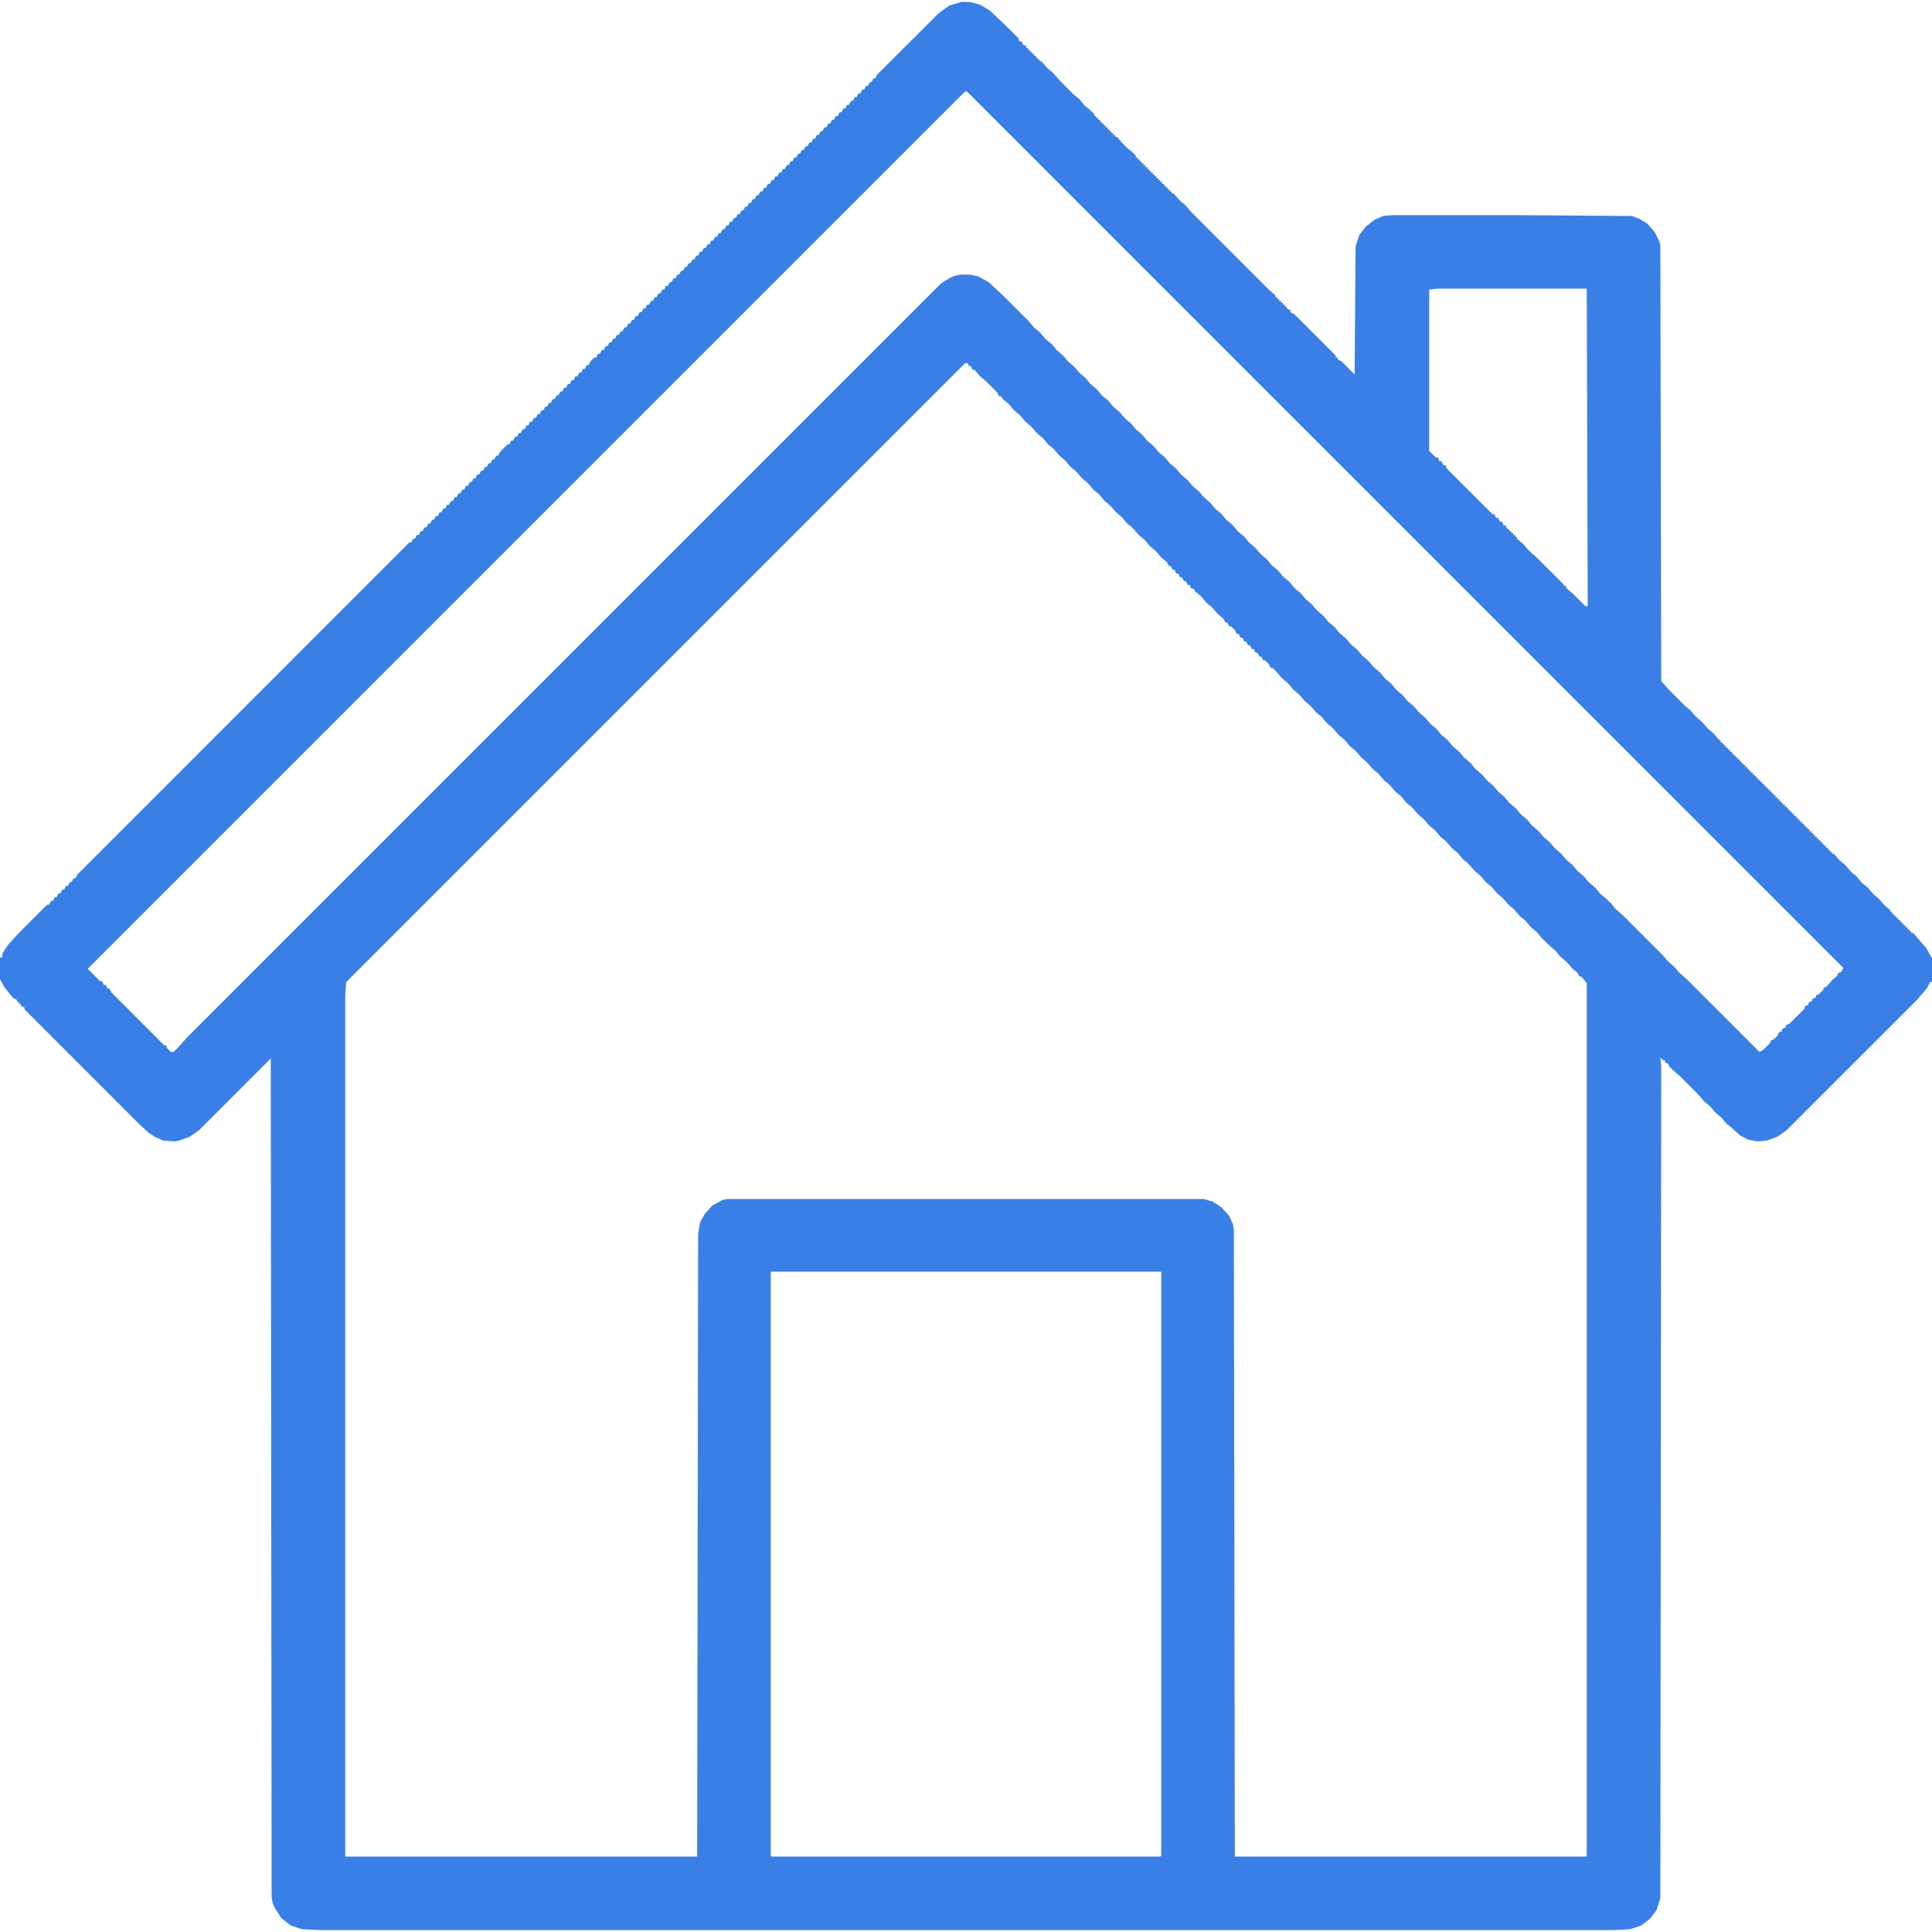 <svg width="20" height="20" viewBox="0 0 20 20" fill="none" xmlns="http://www.w3.org/2000/svg">
<g clip-path="url(#clip0_539_1128)">
<path d="M9.951 0.02H10.039L10.146 0.049L10.244 0.107L10.4 0.254L10.547 0.4V0.42L10.586 0.439V0.459L10.625 0.479V0.498H10.645V0.518H10.664V0.537H10.684V0.557H10.703V0.576H10.723V0.596H10.742V0.615H10.762V0.635H10.781L10.84 0.703L10.898 0.752L10.967 0.83L11.113 0.977L11.172 1.025L11.23 1.094L11.289 1.143L11.328 1.182V1.201H11.348V1.221H11.367V1.24H11.387V1.26H11.406V1.279H11.426V1.299H11.445V1.318H11.465V1.338H11.484V1.357H11.504V1.377H11.523V1.396H11.543V1.416H11.562L11.621 1.484L11.67 1.533L11.719 1.572L11.758 1.611V1.631H11.777V1.65H11.797V1.67H11.816V1.689H11.836V1.709H11.855V1.729H11.875V1.748H11.895V1.768H11.914V1.787H11.934V1.807H11.953V1.826H11.973V1.846H11.992V1.865H12.012V1.885H12.031V1.904H12.051V1.924H12.07V1.943H12.09V1.963H12.109V1.982H12.129V2.002H12.148L12.217 2.08L12.266 2.119L12.334 2.197L13.145 3.008L13.203 3.057V3.076H13.223V3.096H13.242V3.115H13.262V3.135H13.281V3.154H13.301V3.174H13.32V3.193L13.359 3.213V3.232L13.398 3.252L13.828 3.682V3.701H13.848V3.721L13.887 3.74L14.023 3.877L14.033 2.549L14.072 2.432L14.141 2.344L14.229 2.275L14.316 2.236L14.414 2.227H15.684L16.895 2.236L16.973 2.266L17.051 2.314L17.129 2.402L17.178 2.5L17.188 2.539L17.197 7.051L17.266 7.129L17.441 7.305L17.5 7.354L17.559 7.422L17.617 7.471L17.676 7.539L17.734 7.588L17.793 7.656L17.812 7.666V7.686H17.832V7.705H17.852V7.725H17.871V7.744H17.891V7.764H17.91V7.783H17.93V7.803H17.949V7.822H17.969V7.842H17.988V7.861H18.008V7.881H18.027V7.9H18.047V7.92H18.066V7.939H18.086V7.959H18.105V7.979H18.125V7.998H18.145V8.018H18.164V8.037H18.184V8.057H18.203V8.076H18.223V8.096H18.242V8.115H18.262V8.135H18.281V8.154H18.301V8.174H18.32V8.193H18.34V8.213H18.359V8.232H18.379V8.252H18.398V8.271H18.418V8.291H18.438V8.311H18.457V8.33H18.477V8.35H18.496V8.369H18.516V8.389H18.535V8.408H18.555V8.428H18.574V8.447H18.594V8.467H18.613V8.486H18.633V8.506H18.652V8.525H18.672V8.545H18.691V8.564H18.711V8.584H18.73V8.604H18.75V8.623H18.77V8.643H18.789V8.662H18.809V8.682H18.828V8.701H18.848V8.721H18.867V8.74H18.887V8.76H18.906V8.779H18.926V8.799H18.945V8.818H18.965V8.838H18.984L19.043 8.906L19.102 8.955L19.16 9.023L19.219 9.072L19.277 9.141L19.336 9.189L19.395 9.258L19.453 9.307L19.512 9.375L19.57 9.424V9.443H19.59V9.463H19.609V9.482H19.629V9.502H19.648V9.521H19.668V9.541H19.688V9.561H19.707V9.58H19.727V9.6H19.746V9.619H19.766V9.639H19.785V9.658H19.805L19.941 9.814L20 9.922V10.166H19.98L19.951 10.225L19.844 10.352L18.496 11.699L18.398 11.768L18.291 11.807L18.193 11.816L18.096 11.797L18.018 11.758L17.92 11.67L17.871 11.631L17.822 11.572L17.754 11.514L17.705 11.455L17.646 11.406L17.578 11.328L17.393 11.143L17.314 11.074L17.275 11.035V11.016L17.236 10.996V10.977H17.217L17.188 10.947L17.197 11.045L17.188 19.648L17.148 19.775L17.08 19.863L16.992 19.932L16.875 19.971L16.709 19.98H3.311L3.125 19.971L3.008 19.932L2.91 19.854L2.842 19.746L2.822 19.697L2.812 19.639L2.803 10.957L2.061 11.699L1.963 11.768L1.855 11.807L1.816 11.816L1.689 11.807L1.602 11.768L1.543 11.729L1.445 11.641L0.254 10.449V10.43L0.215 10.41V10.391H0.195V10.371H0.176V10.352L0.137 10.332L0.049 10.225L0 10.137V9.912H0.02L0.029 9.863L0.088 9.775L0.195 9.658L0.488 9.365H0.508L0.527 9.326H0.547L0.566 9.287H0.586L0.605 9.248H0.625L0.645 9.209H0.664L0.684 9.17H0.703L0.723 9.131H0.742L0.762 9.092H0.781L0.801 9.053L4.238 5.615H4.258L4.277 5.576H4.297L4.316 5.537H4.336L4.355 5.498H4.375L4.395 5.459H4.414L4.434 5.42H4.453L4.473 5.381H4.492L4.512 5.342H4.531L4.551 5.303H4.57L4.59 5.264H4.609L4.629 5.225H4.648L4.668 5.186H4.688L4.707 5.146H4.727L4.746 5.107H4.766L4.785 5.068H4.805L4.824 5.029H4.844L4.863 4.99H4.883L4.902 4.951H4.922L4.941 4.912H4.961L4.98 4.873H5L5.02 4.834H5.039L5.059 4.795H5.078L5.098 4.756H5.117L5.137 4.717H5.156L5.176 4.678L5.254 4.6H5.273L5.293 4.561H5.312L5.332 4.521H5.352L5.371 4.482H5.391L5.41 4.443H5.43L5.449 4.404H5.469L5.488 4.365H5.508L5.527 4.326H5.547L5.566 4.287H5.586L5.605 4.248H5.625L5.645 4.209H5.664L5.684 4.17H5.703L5.723 4.131H5.742L5.762 4.092H5.781L5.801 4.053H5.82L5.84 4.014H5.859L5.879 3.975H5.898L5.918 3.936H5.938L5.957 3.896H5.977L5.996 3.857H6.016L6.035 3.818H6.055L6.074 3.779H6.094L6.113 3.74L6.152 3.701H6.172L6.191 3.662H6.211L6.23 3.623H6.25L6.27 3.584H6.289L6.309 3.545H6.328L6.348 3.506H6.367L6.387 3.467H6.406L6.426 3.428H6.445L6.465 3.389H6.484L6.504 3.35H6.523L6.543 3.311H6.562L6.582 3.271H6.602L6.621 3.232H6.641L6.66 3.193H6.68L6.699 3.154H6.719L6.738 3.115H6.758L6.777 3.076H6.797L6.816 3.037H6.836L6.855 2.998H6.875L6.895 2.959H6.914L6.934 2.92H6.953L6.973 2.881H6.992L7.012 2.842H7.031L7.051 2.803H7.07L7.09 2.764H7.109L7.129 2.725H7.148L7.168 2.686H7.188L7.207 2.646H7.227L7.246 2.607H7.266L7.285 2.568H7.305L7.324 2.529H7.344L7.363 2.49H7.383L7.402 2.451H7.422L7.441 2.412H7.461L7.48 2.373H7.5L7.52 2.334H7.539L7.559 2.295H7.578L7.598 2.256H7.617L7.637 2.217H7.656L7.676 2.178H7.695L7.715 2.139H7.734L7.754 2.1H7.773L7.793 2.061H7.812L7.832 2.021H7.852L7.871 1.982H7.891L7.91 1.943H7.93L7.949 1.904H7.969L7.988 1.865H8.008L8.027 1.826H8.047L8.066 1.787H8.086L8.105 1.748H8.125L8.145 1.709H8.164L8.184 1.67H8.203L8.223 1.631H8.242L8.262 1.592H8.281L8.301 1.553H8.32L8.34 1.514H8.359L8.379 1.475H8.398L8.418 1.436H8.438L8.457 1.396H8.477L8.496 1.357H8.516L8.535 1.318H8.555L8.574 1.279H8.594L8.613 1.24H8.633L8.652 1.201H8.672L8.691 1.162H8.711L8.73 1.123H8.75L8.77 1.084H8.789L8.809 1.045H8.828L8.848 1.006H8.867L8.887 0.967H8.906L8.926 0.928H8.945L8.965 0.889H8.984L9.004 0.85H9.023L9.043 0.811H9.062L9.082 0.771L9.717 0.137L9.824 0.059L9.951 0.02ZM9.99 0.947L0.908 10.029L1.035 10.156H1.055L1.074 10.195H1.094L1.113 10.234H1.133L1.152 10.273L1.699 10.82H1.719L1.729 10.85L1.768 10.889H1.797L1.846 10.84L1.934 10.742L9.746 2.93L9.844 2.871L9.893 2.852L9.951 2.842H10.039L10.127 2.861L10.234 2.92L10.381 3.057L10.654 3.33L10.703 3.389L10.771 3.447L10.82 3.506L10.889 3.564L10.938 3.623L11.006 3.682L11.055 3.74L11.123 3.799L11.172 3.857L11.24 3.916L11.289 3.975L11.357 4.033L11.406 4.092L11.475 4.15L11.523 4.209L11.592 4.268L11.641 4.326L11.709 4.385L11.758 4.443L11.826 4.502L11.875 4.561L11.943 4.619L11.992 4.678L12.06 4.736L12.109 4.795L12.178 4.854L12.227 4.912L12.295 4.971L12.344 5.029L12.412 5.088L12.461 5.146L12.529 5.205L12.578 5.264L12.646 5.322L12.695 5.381L12.764 5.439L12.812 5.498L12.881 5.557L12.93 5.615L12.998 5.674L13.047 5.732L13.115 5.791L13.164 5.85L13.232 5.908L13.281 5.967L13.35 6.025L13.398 6.084L13.467 6.143L13.516 6.201L13.584 6.26L13.633 6.318L13.701 6.377L13.75 6.436L13.818 6.494L13.867 6.553L13.935 6.611L13.984 6.67L14.053 6.729L14.102 6.787L14.17 6.846L14.219 6.904L14.287 6.963L14.336 7.021L14.404 7.08L14.453 7.139L14.521 7.197L14.57 7.256L14.639 7.314L14.688 7.373L14.756 7.432L14.805 7.49L14.873 7.549L14.922 7.607L14.99 7.666L15.039 7.725L15.107 7.783L15.156 7.842L15.225 7.9L15.273 7.959L15.342 8.018L15.391 8.076L15.459 8.135L15.508 8.193L15.576 8.252L15.625 8.311L15.693 8.369L15.742 8.428L15.81 8.486L15.859 8.545L15.928 8.604L15.977 8.662L16.045 8.721L16.094 8.779L16.162 8.838L16.211 8.896L16.279 8.955L16.328 9.014L16.396 9.072L16.445 9.131L16.514 9.189L16.562 9.248L16.631 9.307L16.68 9.355L16.719 9.404L16.797 9.473L17.217 9.893L17.266 9.951L17.334 10.01L17.383 10.068L17.461 10.137L18.213 10.889L18.252 10.869L18.33 10.791V10.771L18.359 10.762L18.408 10.713V10.693L18.447 10.674V10.654L18.486 10.635V10.615L18.525 10.596L18.682 10.44V10.42L18.721 10.4V10.381L18.76 10.361V10.342L18.799 10.322V10.303L18.828 10.293L18.877 10.244V10.225L18.906 10.215L18.975 10.137L19.023 10.098V10.078L19.062 10.059L19.082 10.02L10.01 0.947H9.99ZM14.883 2.988L14.795 2.998V4.668L14.863 4.736H14.883L14.902 4.775H14.922L14.941 4.814H14.961L14.98 4.854L15.449 5.322H15.469L15.488 5.361H15.508L15.527 5.4H15.547L15.566 5.439H15.586L15.605 5.479H15.625V5.498H15.645V5.518H15.664V5.537H15.684V5.557H15.703V5.576L15.771 5.635L15.82 5.693L15.898 5.762L16.182 6.045L16.191 6.064H16.211V6.084L16.289 6.152L16.416 6.279L16.436 6.27L16.426 2.988H14.883ZM9.99 3.76L3.584 10.166L3.574 10.293V19.219H7.217L7.227 12.773L7.246 12.656L7.295 12.568L7.373 12.48L7.48 12.422L7.529 12.412H12.461L12.559 12.441L12.646 12.5L12.725 12.588L12.764 12.676L12.773 12.734L12.783 19.219H16.416L16.426 19.209V10.176L16.367 10.107H16.348L16.328 10.068L16.279 10.029L16.221 9.961L16.152 9.902L16.104 9.844L16.025 9.775L15.957 9.707L15.908 9.648L15.85 9.6L15.791 9.531L15.732 9.482L15.674 9.414L15.615 9.365L15.557 9.297L15.498 9.248L15.44 9.18L15.381 9.131L15.322 9.062L15.264 9.014L15.205 8.945L15.146 8.896L15.088 8.828L15.029 8.779L14.971 8.711L14.912 8.662L14.854 8.594L14.795 8.545L14.736 8.477L14.678 8.428L14.619 8.359L14.56 8.311L14.502 8.242L14.443 8.193L14.385 8.125L14.326 8.076L14.268 8.008L14.209 7.959L14.15 7.891L14.092 7.842L14.033 7.773L13.975 7.725L13.916 7.656L13.857 7.607L13.799 7.539L13.74 7.49L13.682 7.422L13.623 7.373L13.565 7.305L13.506 7.256L13.447 7.188L13.389 7.139L13.33 7.07L13.271 7.021L13.213 6.953L13.174 6.914H13.154L13.135 6.875L13.096 6.836H13.076L13.057 6.797H13.037L13.018 6.758H12.998L12.979 6.719H12.959L12.94 6.68H12.92L12.9 6.641H12.881L12.861 6.602H12.842L12.822 6.562H12.803L12.783 6.523L12.744 6.484H12.725L12.705 6.445H12.685L12.666 6.406L12.607 6.357L12.549 6.289L12.49 6.24L12.432 6.172L12.373 6.123L12.354 6.094H12.334L12.315 6.055H12.295L12.275 6.016H12.256L12.236 5.977H12.217L12.197 5.938H12.178L12.158 5.898H12.139L12.119 5.859H12.1L12.08 5.82L12.021 5.771L11.963 5.703L11.904 5.654L11.846 5.586L11.787 5.537L11.729 5.469L11.67 5.42L11.611 5.352L11.553 5.303L11.494 5.234L11.435 5.186L11.377 5.117L11.318 5.068L11.26 5L11.201 4.951L11.143 4.883L11.084 4.834L11.025 4.766L10.967 4.717L10.908 4.648L10.85 4.6L10.791 4.531L10.732 4.482L10.674 4.414L10.615 4.365L10.557 4.297L10.498 4.248L10.44 4.18L10.381 4.131L10.361 4.102H10.342L10.322 4.062L10.205 3.945L10.146 3.896L10.088 3.828H10.068L10.049 3.789H10.029L10.02 3.76H9.99ZM7.979 13.164V19.209L7.988 19.219H12.012L12.021 19.209V13.164H7.979Z" fill="#3A7FE5"/>
</g>
<defs>
<clipPath id="clip0_539_1128">
<rect width="20" height="20" fill="white"/>
</clipPath>
</defs>
</svg>
